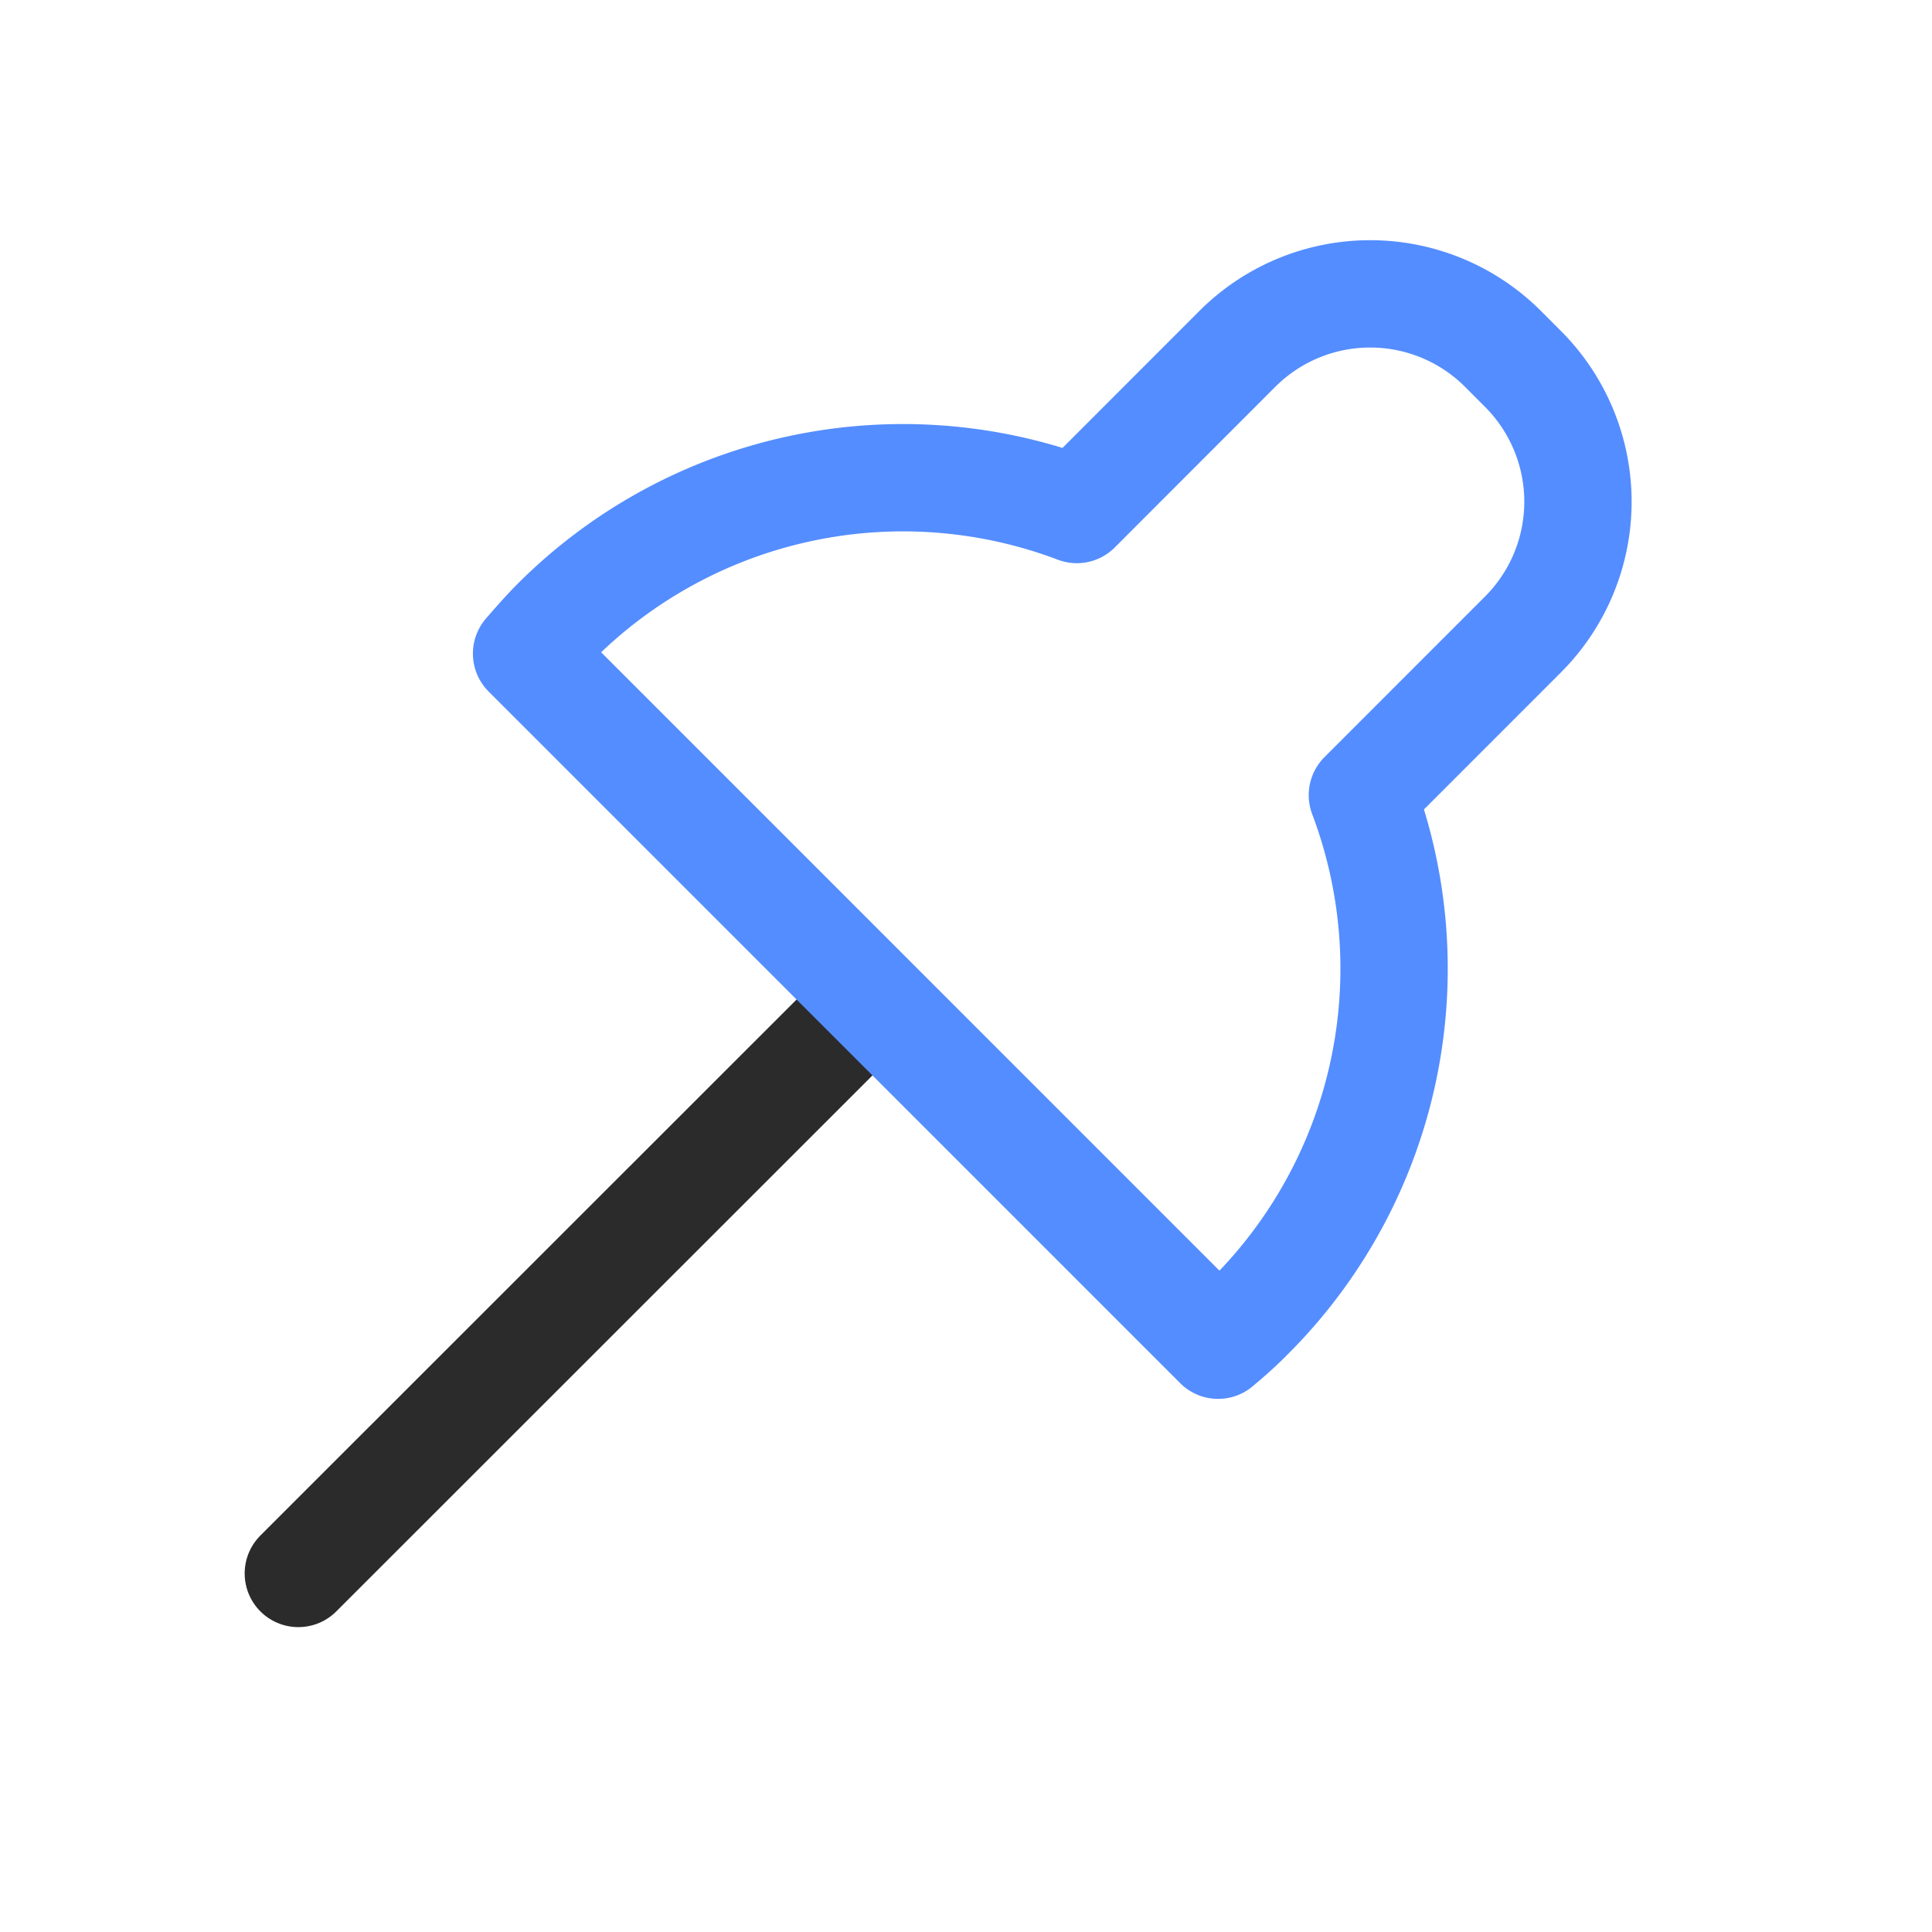<svg xmlns="http://www.w3.org/2000/svg" xmlns:xlink="http://www.w3.org/1999/xlink" width="36" height="36" viewBox="0 0 36 36">
  <defs>
    <clipPath id="clip-path">
      <rect id="사각형_477" data-name="사각형 477" width="36" height="36" transform="translate(774 775.428)" fill="#fff" stroke="#707070" stroke-width="2"/>
    </clipPath>
  </defs>
  <g id="그룹_21" data-name="그룹 21" transform="translate(-774 -775.428)" clip-path="url(#clip-path)">
    <g id="그룹_1637" data-name="그룹 1637" transform="translate(687 351.788)">
      <g id="그룹_418" data-name="그룹 418" transform="translate(92.559 429.116)">
        <line id="선_520" data-name="선 520" x1="10.066" y2="10.062" transform="translate(0 13.781)" fill="none" stroke="#2b2b2b" stroke-linecap="round" stroke-linejoin="round" stroke-width="2"/>
        <path id="패스_785" data-name="패스 785" d="M90.466,533.731l2.992-2.993a3.5,3.5,0,0,0,0-4.949l-.372-.373a3.5,3.5,0,0,0-4.95,0l-2.991,2.993a9.149,9.149,0,0,0-9.706,2.085c-.194.194-.373.4-.547.6l12.886,12.887c.207-.173.41-.353.6-.547A9.15,9.15,0,0,0,90.466,533.731Z" transform="translate(-70.639 -524.391)" fill="none" stroke="#548dff" stroke-linecap="round" stroke-linejoin="round" stroke-width="2"/>
      </g>
    </g>
  </g>
</svg>
